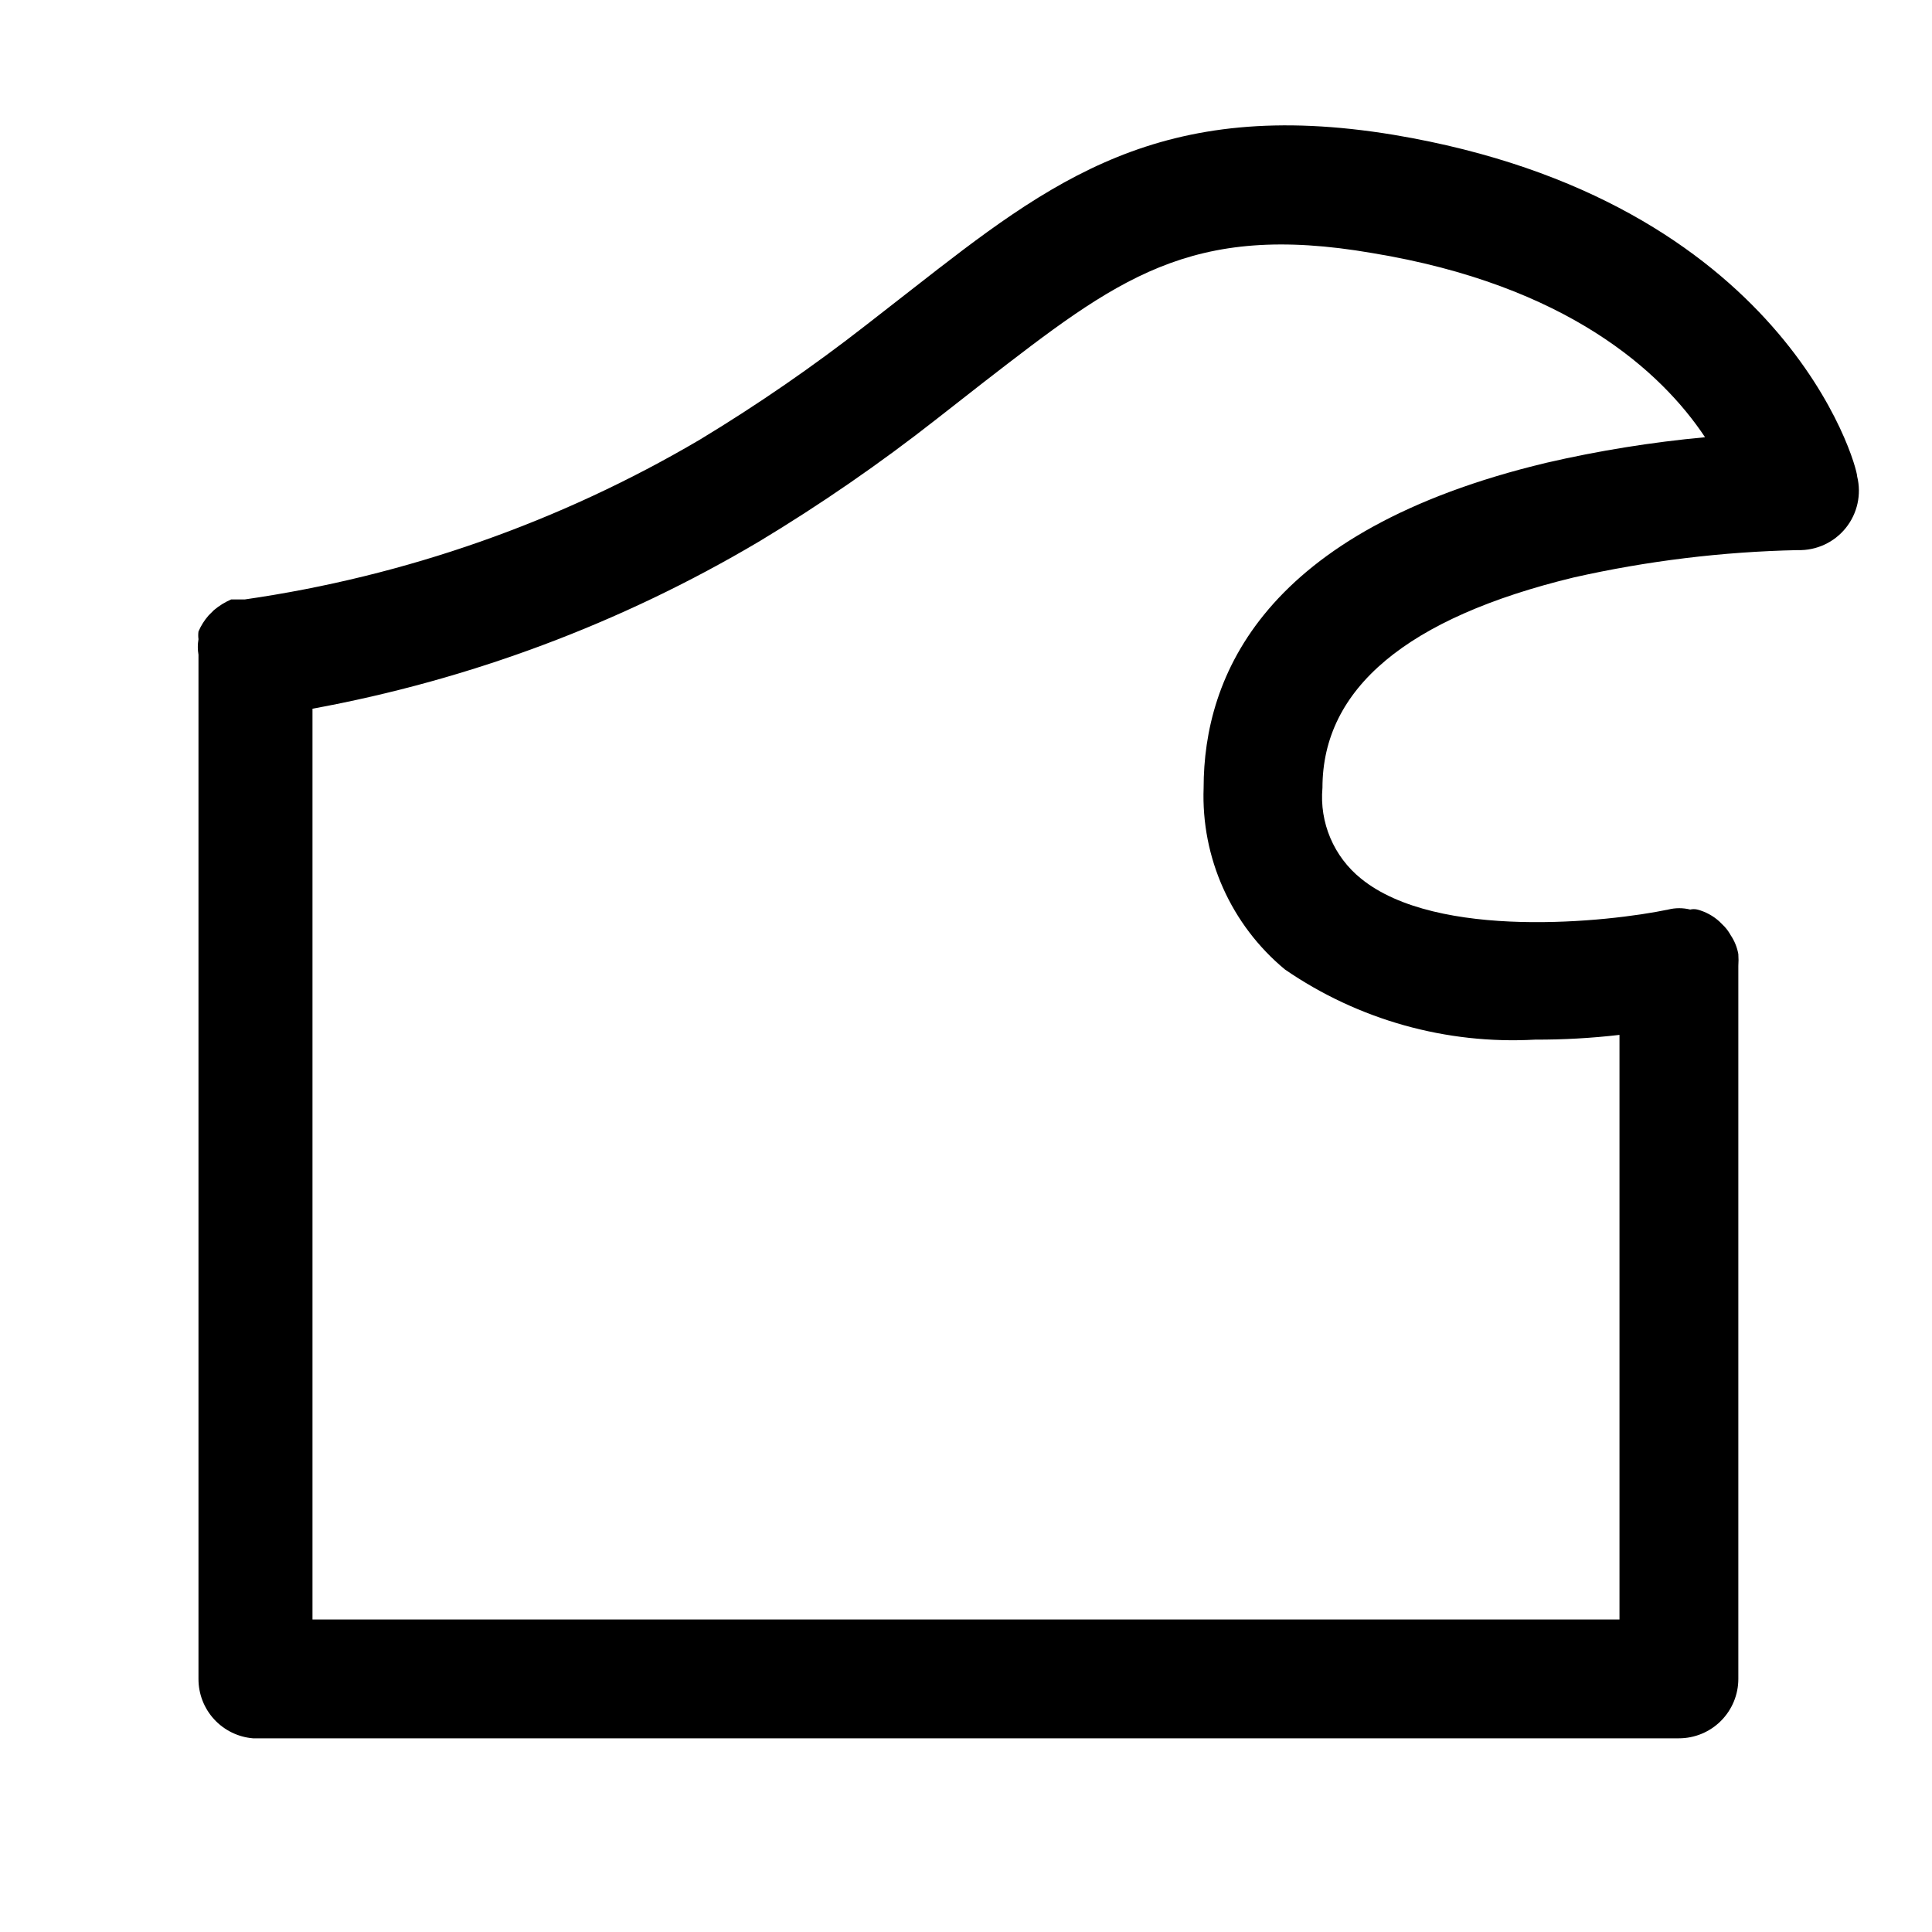 <?xml version="1.0" encoding="UTF-8"?>
<!-- Uploaded to: SVG Repo, www.svgrepo.com, Generator: SVG Repo Mixer Tools -->
<svg fill="#000000" width="800px" height="800px" version="1.1" viewBox="144 144 512 512" xmlns="http://www.w3.org/2000/svg">
 <path d="m211.07 604.67h377.86c4.176 0 8.18-1.66 11.133-4.613s4.613-6.957 4.613-11.133v-188.93c0.07-1.051 0.07-2.102 0-3.148-0.32-1.805-1.02-3.523-2.047-5.039-0.434-0.797-0.961-1.535-1.574-2.203l-1.418-1.418c-1.66-1.5-3.66-2.582-5.824-3.148-0.621-0.145-1.27-0.145-1.891 0-1.914-0.477-3.91-0.477-5.824 0-15.742 3.305-61.246 8.188-81.398-8.188-7.227-5.812-11.066-14.852-10.234-24.09 0-26.293 22.355-45.027 66.598-55.734 19.496-4.391 39.379-6.816 59.355-7.242 4.922 0.145 9.629-2.019 12.719-5.852 3.09-3.832 4.211-8.891 3.027-13.672 0-2.992-19.363-73.211-122.8-90.527-61.875-10.234-91 12.281-127.68 40.934l-12.121 9.445-0.004 0.004c-14.078 10.992-28.797 21.141-44.082 30.387-37.062 21.824-78.027 36.211-120.6 42.352h-3.621c-1.652 0.719-3.188 1.672-4.566 2.832l-1.418 1.418c-1.113 1.266-2.016 2.699-2.676 4.25-0.09 0.68-0.09 1.367 0 2.047-0.238 1.355-0.238 2.738 0 4.094v271.43c-0.012 3.969 1.473 7.793 4.156 10.711 2.688 2.918 6.375 4.719 10.328 5.035zm133.98-317.09c16.398-9.883 32.172-20.766 47.234-32.59l12.281-9.605c35.422-27.395 54.789-42.664 103.12-34.32 51.641 8.5 76.672 31.488 88.168 48.805-14.148 1.309-28.195 3.57-42.039 6.769-75.098 17.949-90.84 56.68-90.84 86.121-0.691 18.539 7.281 36.344 21.566 48.176 19.434 13.355 42.742 19.887 66.285 18.578 7.469 0.023 14.934-0.395 22.355-1.258v154.92h-346.37v-241.36c41.719-7.648 81.75-22.625 118.24-44.242z"/>
</svg>